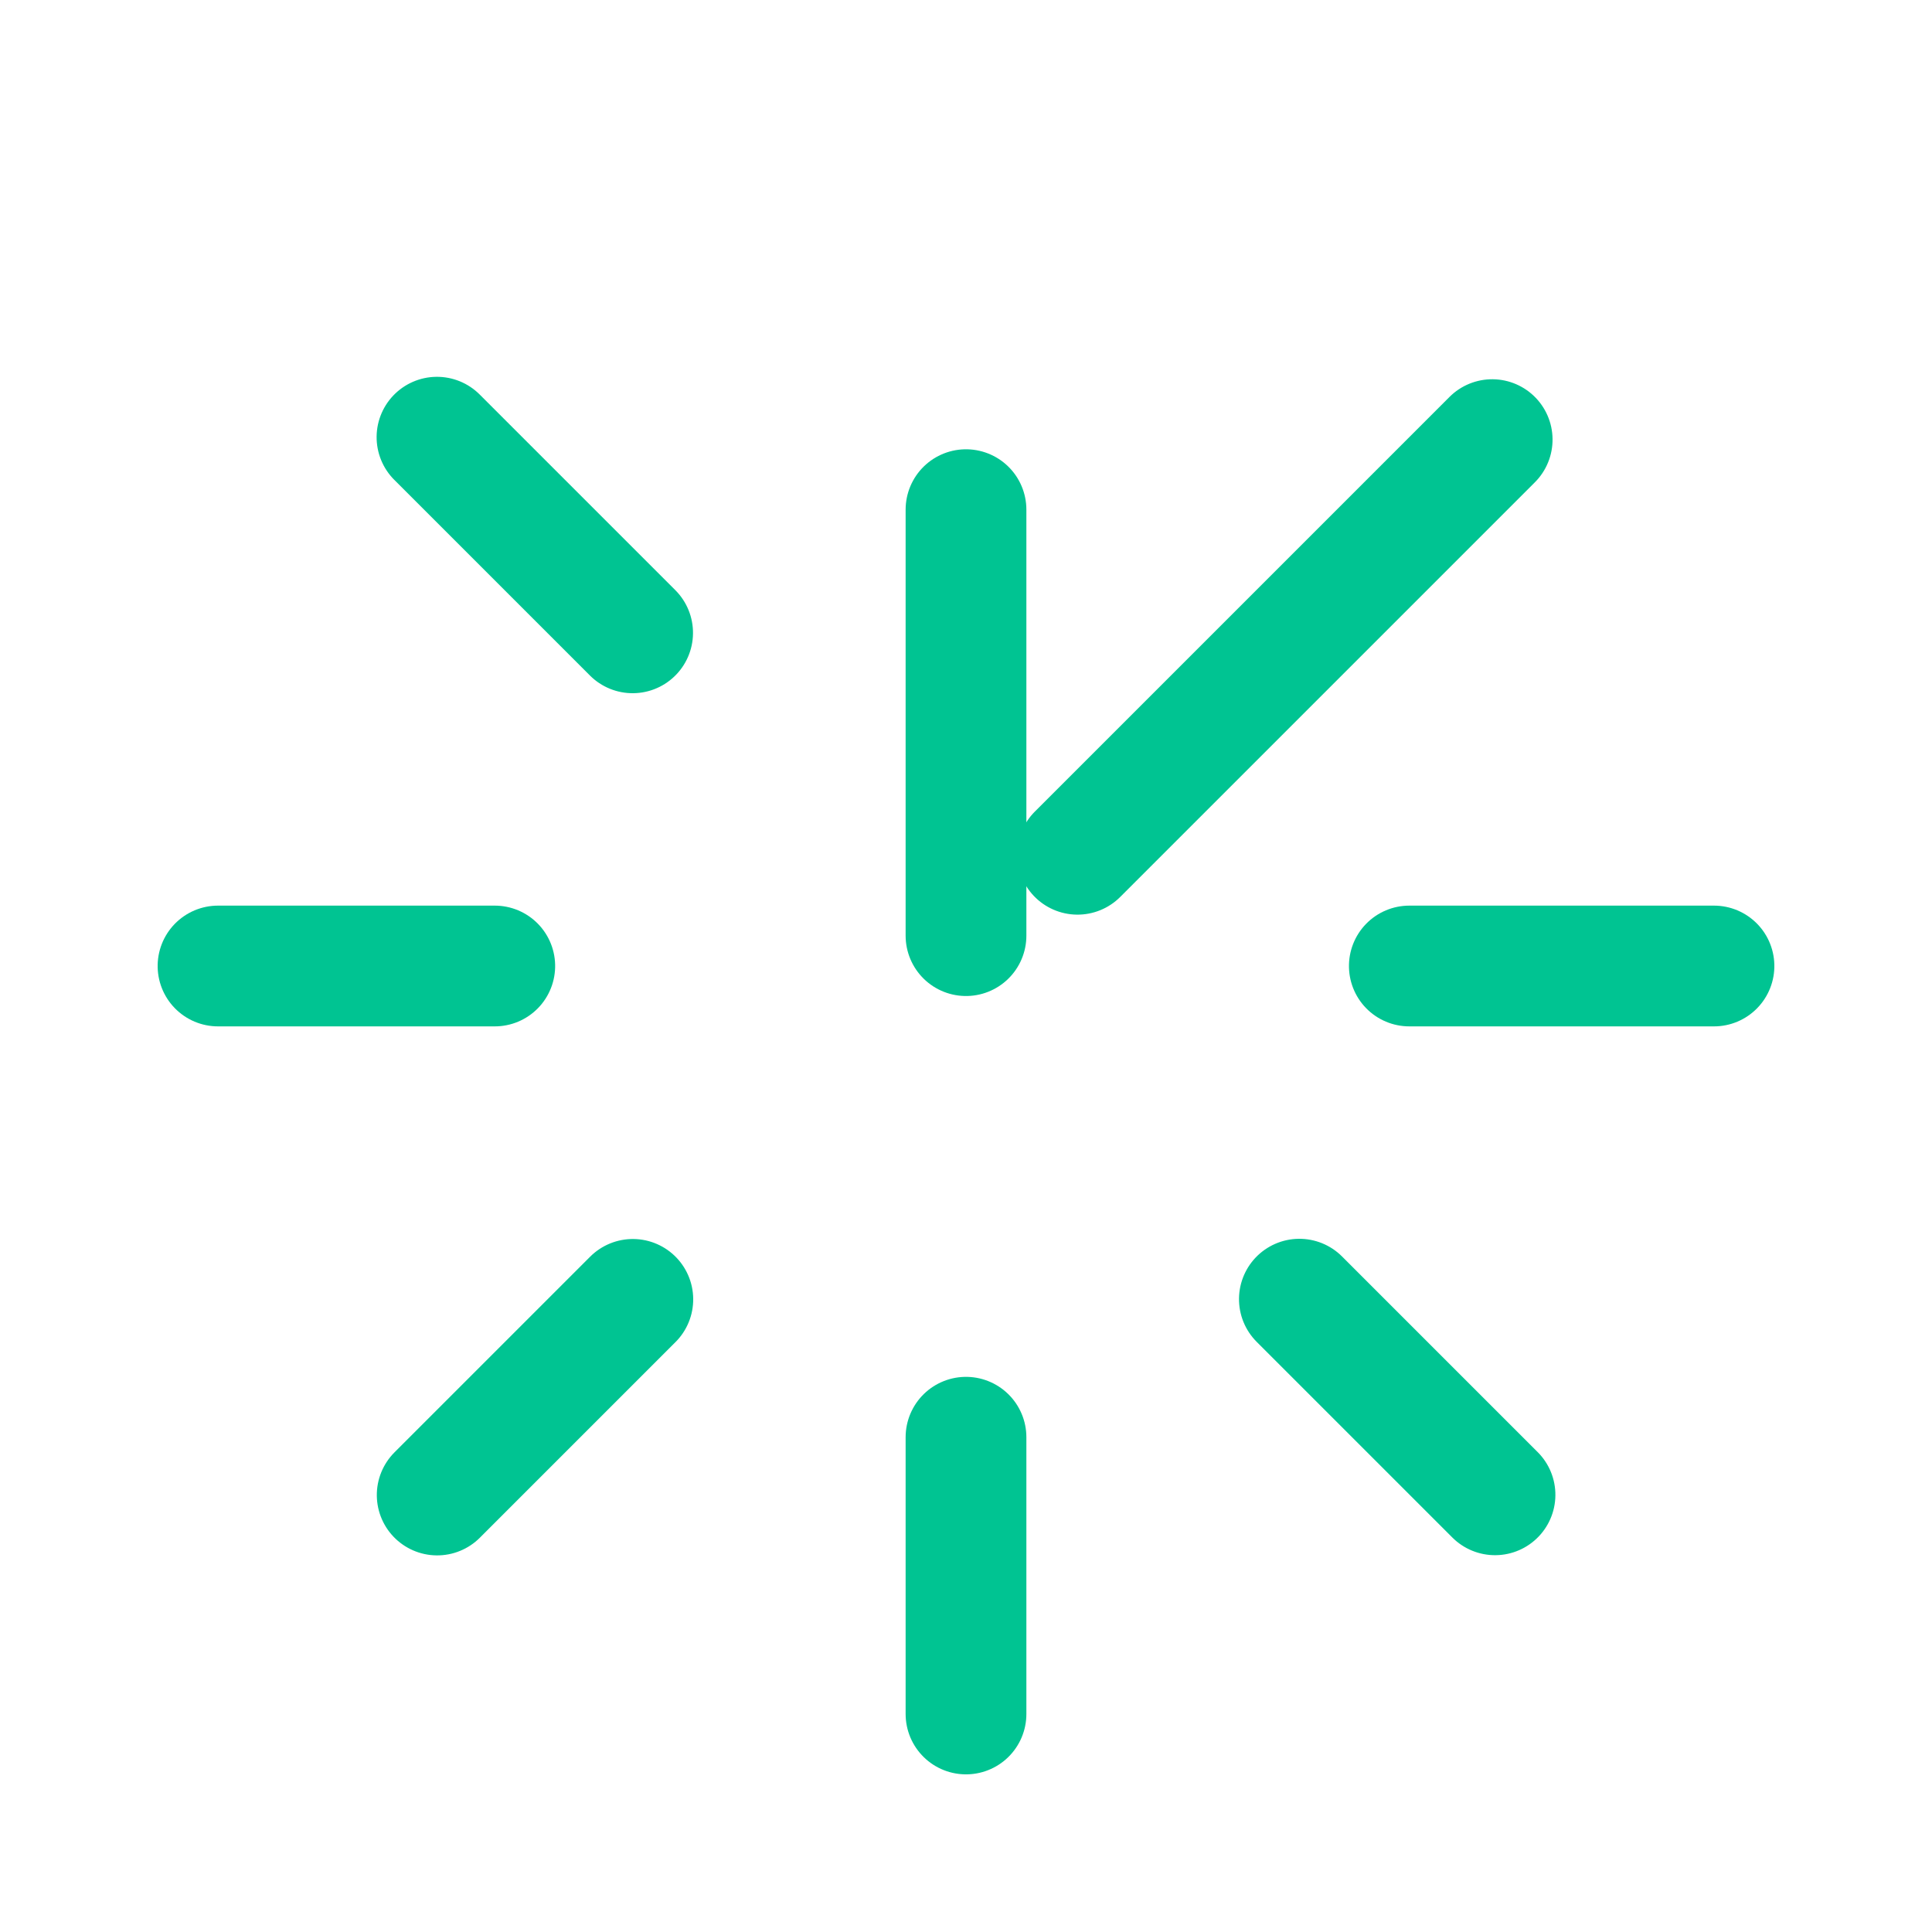 <svg xmlns="http://www.w3.org/2000/svg" xmlns:xlink="http://www.w3.org/1999/xlink" viewBox="0 0 144 144" width="144" height="144" preserveAspectRatio="xMidYMid meet" style="width: 100%; height: 100%; transform: translate3d(0px, 0px, 0px); content-visibility: visible;"><defs><clipPath id="__lottie_element_2"><rect width="144" height="144" x="0" y="0"/></clipPath><clipPath id="__lottie_element_4"><path d="M0,0 L144,0 L144,144 L0,144z"/></clipPath><clipPath id="__lottie_element_9"><path d="M0,0 L144,0 L144,144 L0,144z"/></clipPath><clipPath id="__lottie_element_13"><path d="M0,0 L144,0 L144,144 L0,144z"/></clipPath><clipPath id="__lottie_element_17"><path d="M0,0 L144,0 L144,144 L0,144z"/></clipPath><clipPath id="__lottie_element_21"><path d="M0,0 L144,0 L144,144 L0,144z"/></clipPath><clipPath id="__lottie_element_25"><path d="M0,0 L144,0 L144,144 L0,144z"/></clipPath><clipPath id="__lottie_element_29"><path d="M0,0 L144,0 L144,144 L0,144z"/></clipPath><clipPath id="__lottie_element_33"><path d="M0,0 L144,0 L144,144 L0,144z"/></clipPath><clipPath id="__lottie_element_37"><path d="M0,0 L144,0 L144,144 L0,144z"/></clipPath></defs><g clip-path="url(#__lottie_element_2)"><g clip-path="url(#__lottie_element_4)" transform="matrix(1,0,0,1,0,0)" opacity="1" style="display: block;"><g clip-path="url(#__lottie_element_9)" transform="matrix(1,0,0,1,0,0)" opacity="1" style="display: block;"><g transform="matrix(1,0,0,1,72,43.25)" opacity="1" style="display: block;"><g opacity="1" transform="matrix(1,0,0,1,0,0)"><path stroke-linecap="round" stroke-linejoin="miter" fill-opacity="0" stroke-miterlimit="4" class="primary" stroke="rgb(0,196,146)" stroke-opacity="1" stroke-width="9" d=" M0,26.487 C0,21.107 0,7.077 0,-5.263"/></g></g></g><g clip-path="url(#__lottie_element_13)" transform="matrix(0.707,0.707,-0.707,0.707,72,-29.823)" opacity="1" style="display: block;"><g transform="matrix(1,0,0,1,72,43.25)" opacity="1" style="display: block;"><g opacity="1" transform="matrix(1,0,0,1,0,0)"><path stroke-linecap="round" stroke-linejoin="miter" fill-opacity="0" stroke-miterlimit="4" class="primary" stroke="rgb(0,196,146)" stroke-opacity="1" stroke-width="9" d=" M0,16.993 C0,1.596 0,-23.794 0,-26.722"/></g></g></g><g clip-path="url(#__lottie_element_17)" transform="matrix(0,1,-1,0,144,0)" opacity="1" style="display: block;"><g transform="matrix(1,0,0,1,72,43.25)" opacity="1" style="display: block;"><g opacity="1" transform="matrix(1,0,0,1,0,0)"><path stroke-linecap="round" stroke-linejoin="miter" fill-opacity="0" stroke-miterlimit="4" class="primary" stroke="rgb(0,196,146)" stroke-opacity="1" stroke-width="9" d=" M0,-4.293 C0,-16.311 0,-27 0,-27"/></g></g></g><g clip-path="url(#__lottie_element_21)" transform="matrix(-0.707,0.707,-0.707,-0.707,173.823,72)" opacity="1" style="display: block;"><g transform="matrix(1,0,0,1,72,43.25)" opacity="1" style="display: block;"><g opacity="1" transform="matrix(1,0,0,1,0,0)"><path stroke-linecap="round" stroke-linejoin="miter" fill-opacity="0" stroke-miterlimit="4" class="primary" stroke="rgb(0,196,146)" stroke-opacity="1" stroke-width="9" d=" M0,-6.373 C0,-17.517 0,-27 0,-27"/></g></g></g><g clip-path="url(#__lottie_element_25)" transform="matrix(-1,0,0,-1,144,144)" opacity="1" style="display: block;"><g transform="matrix(1,0,0,1,72,43.25)" opacity="1" style="display: block;"><g opacity="1" transform="matrix(1,0,0,1,0,0)"><path stroke-linecap="round" stroke-linejoin="miter" fill-opacity="0" stroke-miterlimit="4" class="primary" stroke="rgb(0,196,146)" stroke-opacity="1" stroke-width="9" d=" M0,-6.373 C0,-17.517 0,-27 0,-27"/></g></g></g><g clip-path="url(#__lottie_element_29)" transform="matrix(-0.707,-0.707,0.707,-0.707,72,173.823)" opacity="1" style="display: block;"><g transform="matrix(1,0,0,1,72,43.25)" opacity="1" style="display: block;"><g opacity="1" transform="matrix(1,0,0,1,0,0)"><path stroke-linecap="round" stroke-linejoin="miter" fill-opacity="0" stroke-miterlimit="4" class="primary" stroke="rgb(0,196,146)" stroke-opacity="1" stroke-width="9" d=" M0,-6.373 C0,-17.517 0,-27 0,-27"/></g></g></g><g clip-path="url(#__lottie_element_33)" transform="matrix(0,-1,1,0,0,144)" opacity="1" style="display: block;"><g transform="matrix(1,0,0,1,72,43.25)" opacity="1" style="display: block;"><g opacity="1" transform="matrix(1,0,0,1,0,0)"><path stroke-linecap="round" stroke-linejoin="miter" fill-opacity="0" stroke-miterlimit="4" class="primary" stroke="rgb(0,196,146)" stroke-opacity="1" stroke-width="9" d=" M0,-6.373 C0,-17.517 0,-27 0,-27"/></g></g></g><g clip-path="url(#__lottie_element_37)" transform="matrix(0.707,-0.707,0.707,0.707,-29.823,72)" opacity="1" style="display: block;"><g transform="matrix(1,0,0,1,72,43.25)" opacity="1" style="display: block;"><g opacity="1" transform="matrix(1,0,0,1,0,0)"><path stroke-linecap="round" stroke-linejoin="miter" fill-opacity="0" stroke-miterlimit="4" class="primary" stroke="rgb(0,196,146)" stroke-opacity="1" stroke-width="9" d=" M0,-6.373 C0,-17.517 0,-27 0,-27"/></g></g></g></g></g></svg>